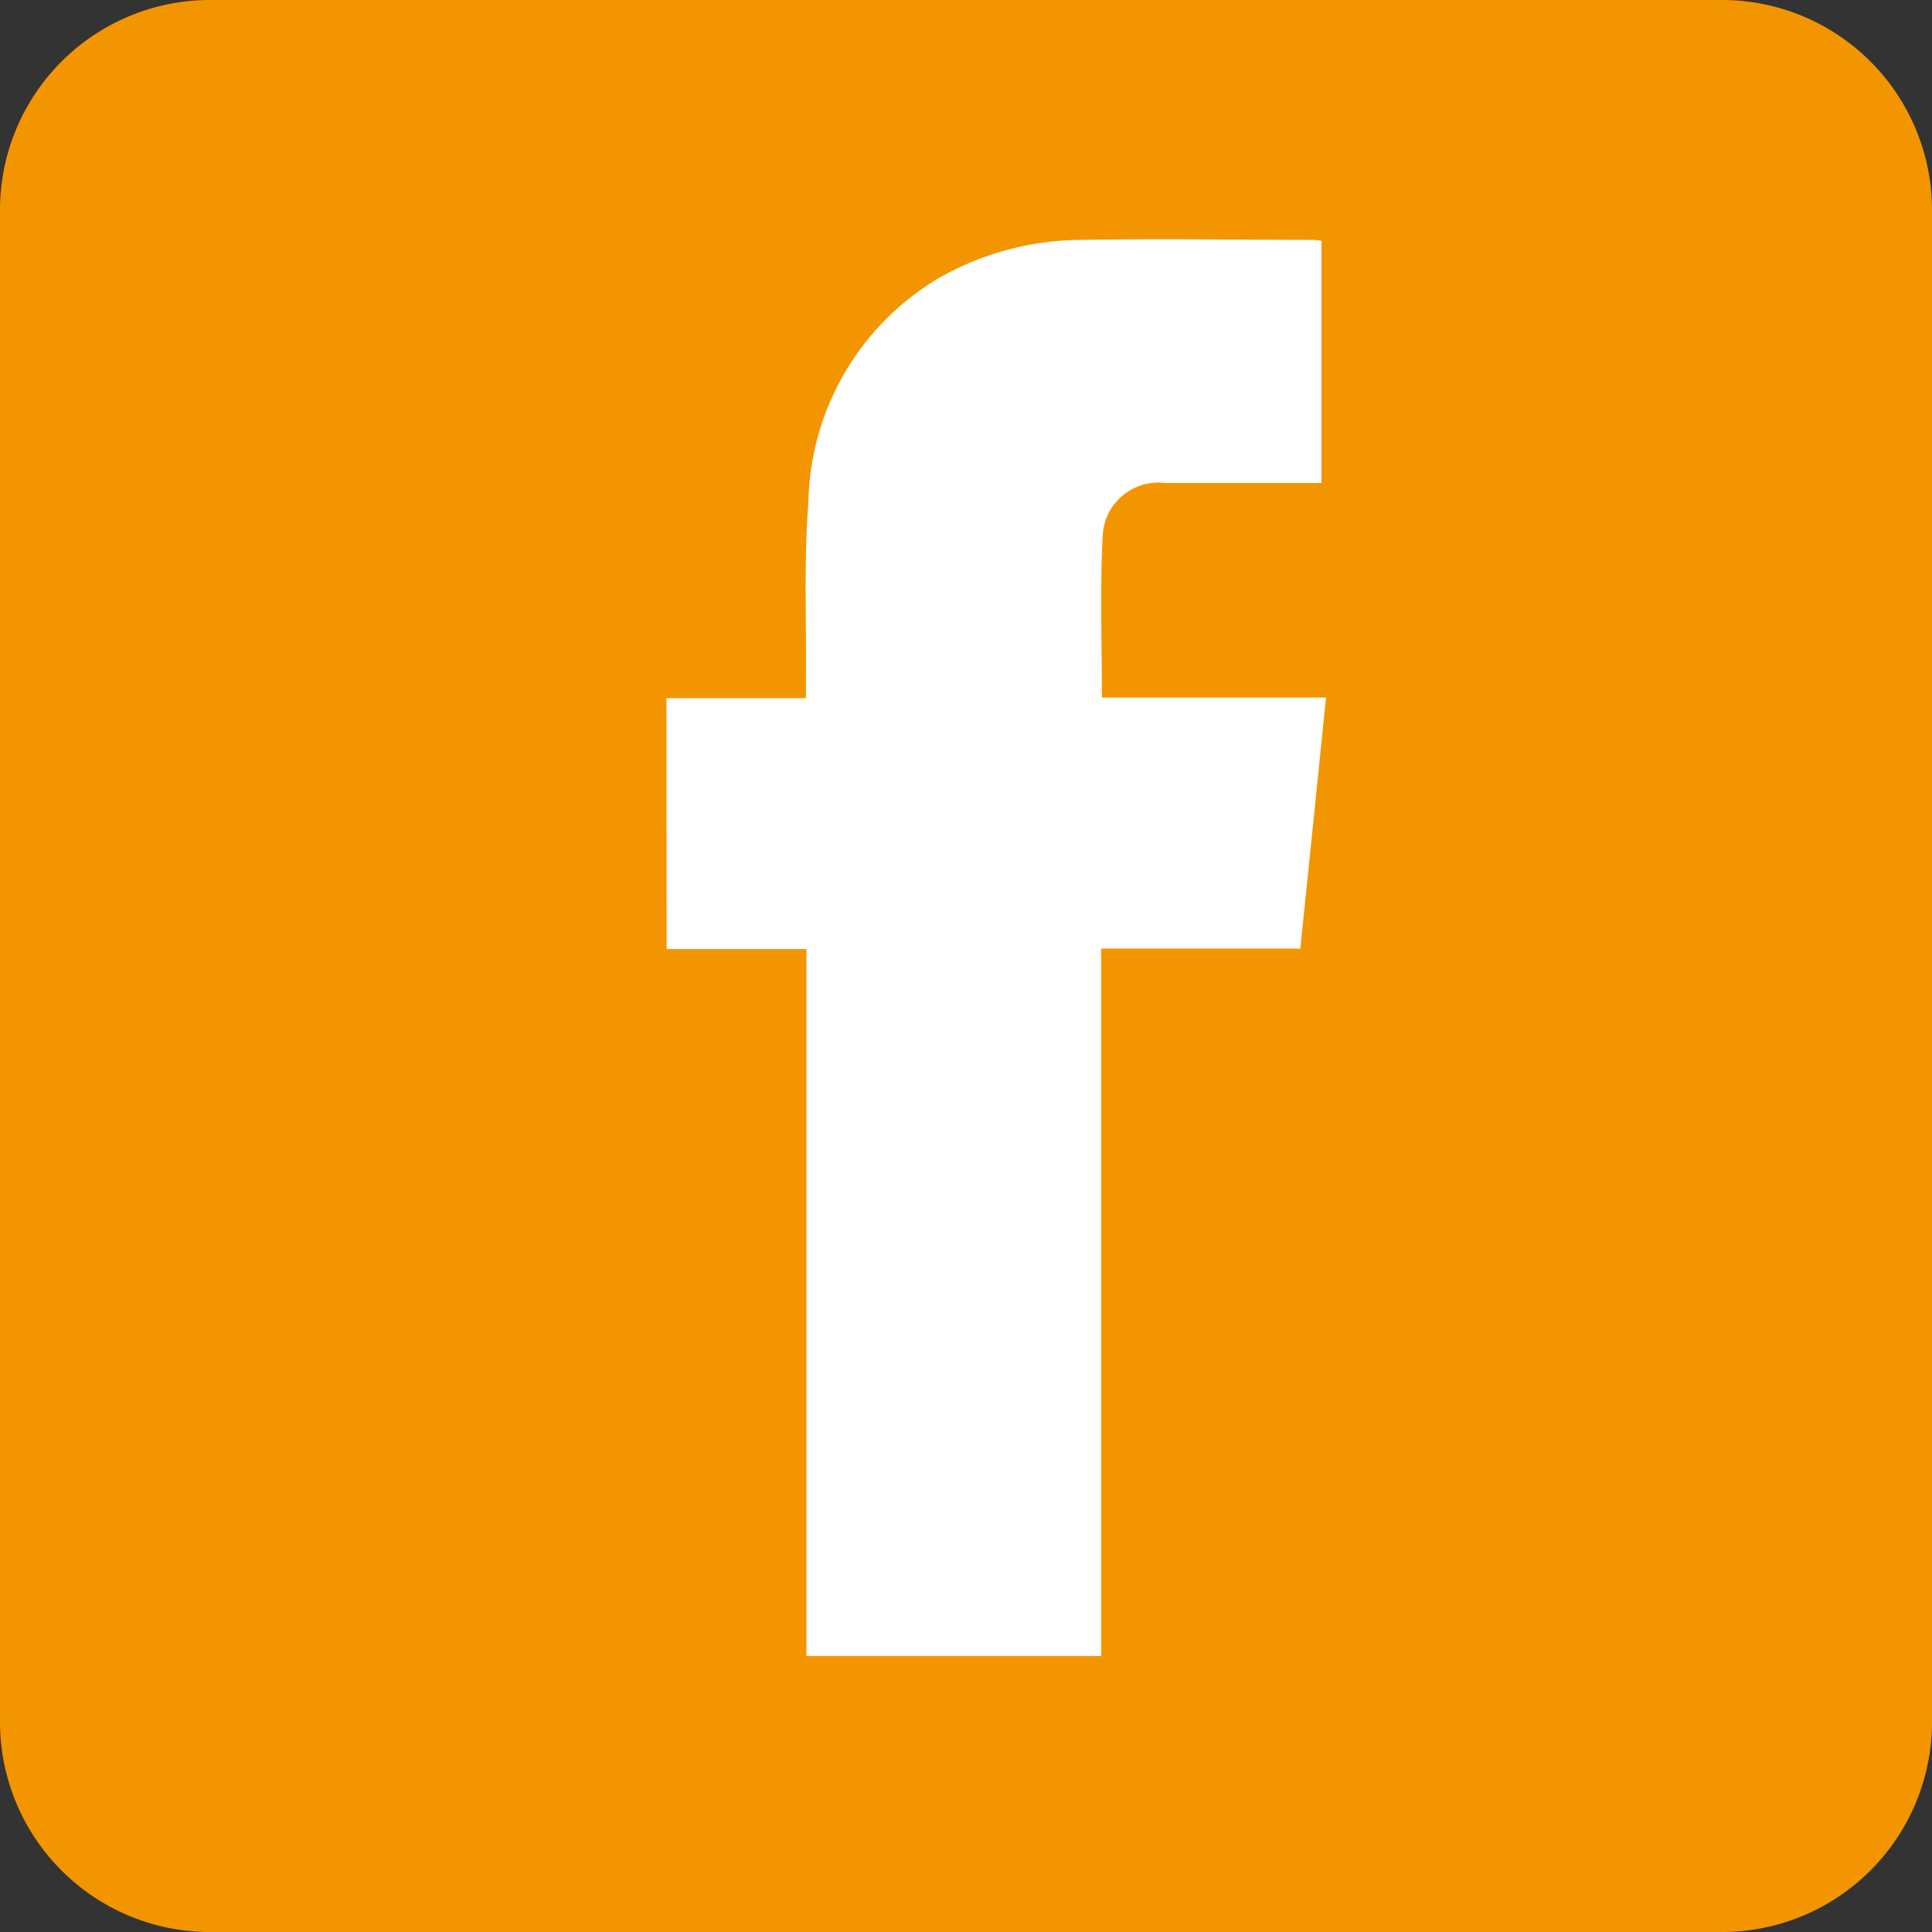 <svg xmlns="http://www.w3.org/2000/svg" width="49.88" height="49.88"><rect width="100%" height="100%" fill="#333333" stroke="none"/><defs><style>.a{fill:#f39500}</style></defs><path class="a" d="M44.434 49.881H5.446A5.424 5.424 0 010 44.434V5.446A5.424 5.424 0 015.446 0h38.988a5.424 5.424 0 015.446 5.446v38.988a5.424 5.424 0 01-5.446 5.446M5.446 3.2A2.232 2.232 0 003.2 5.446v38.988a2.289 2.289 0 002.248 2.248h38.986a2.289 2.289 0 002.248-2.248V5.446A2.289 2.289 0 0044.434 3.2z"/><path class="a" d="M2 1.488h45v46H2z"/><path d="M17.207 18.025h3.6v-.533c.015-1.51-.054-3.027.064-4.529a6.878 6.878 0 013.394-5.8 7.519 7.519 0 013.7-.97c1.99-.036 3.98 0 5.97 0a1.47 1.47 0 01.182.026v6.251h-4.026a1.442 1.442 0 00-1.624 1.4c-.069 1.363-.018 2.733-.018 4.14h5.787l-.664 6.48H28.43v18.265h-7.609V24.502h-3.61z" fill="#fff"/></svg>